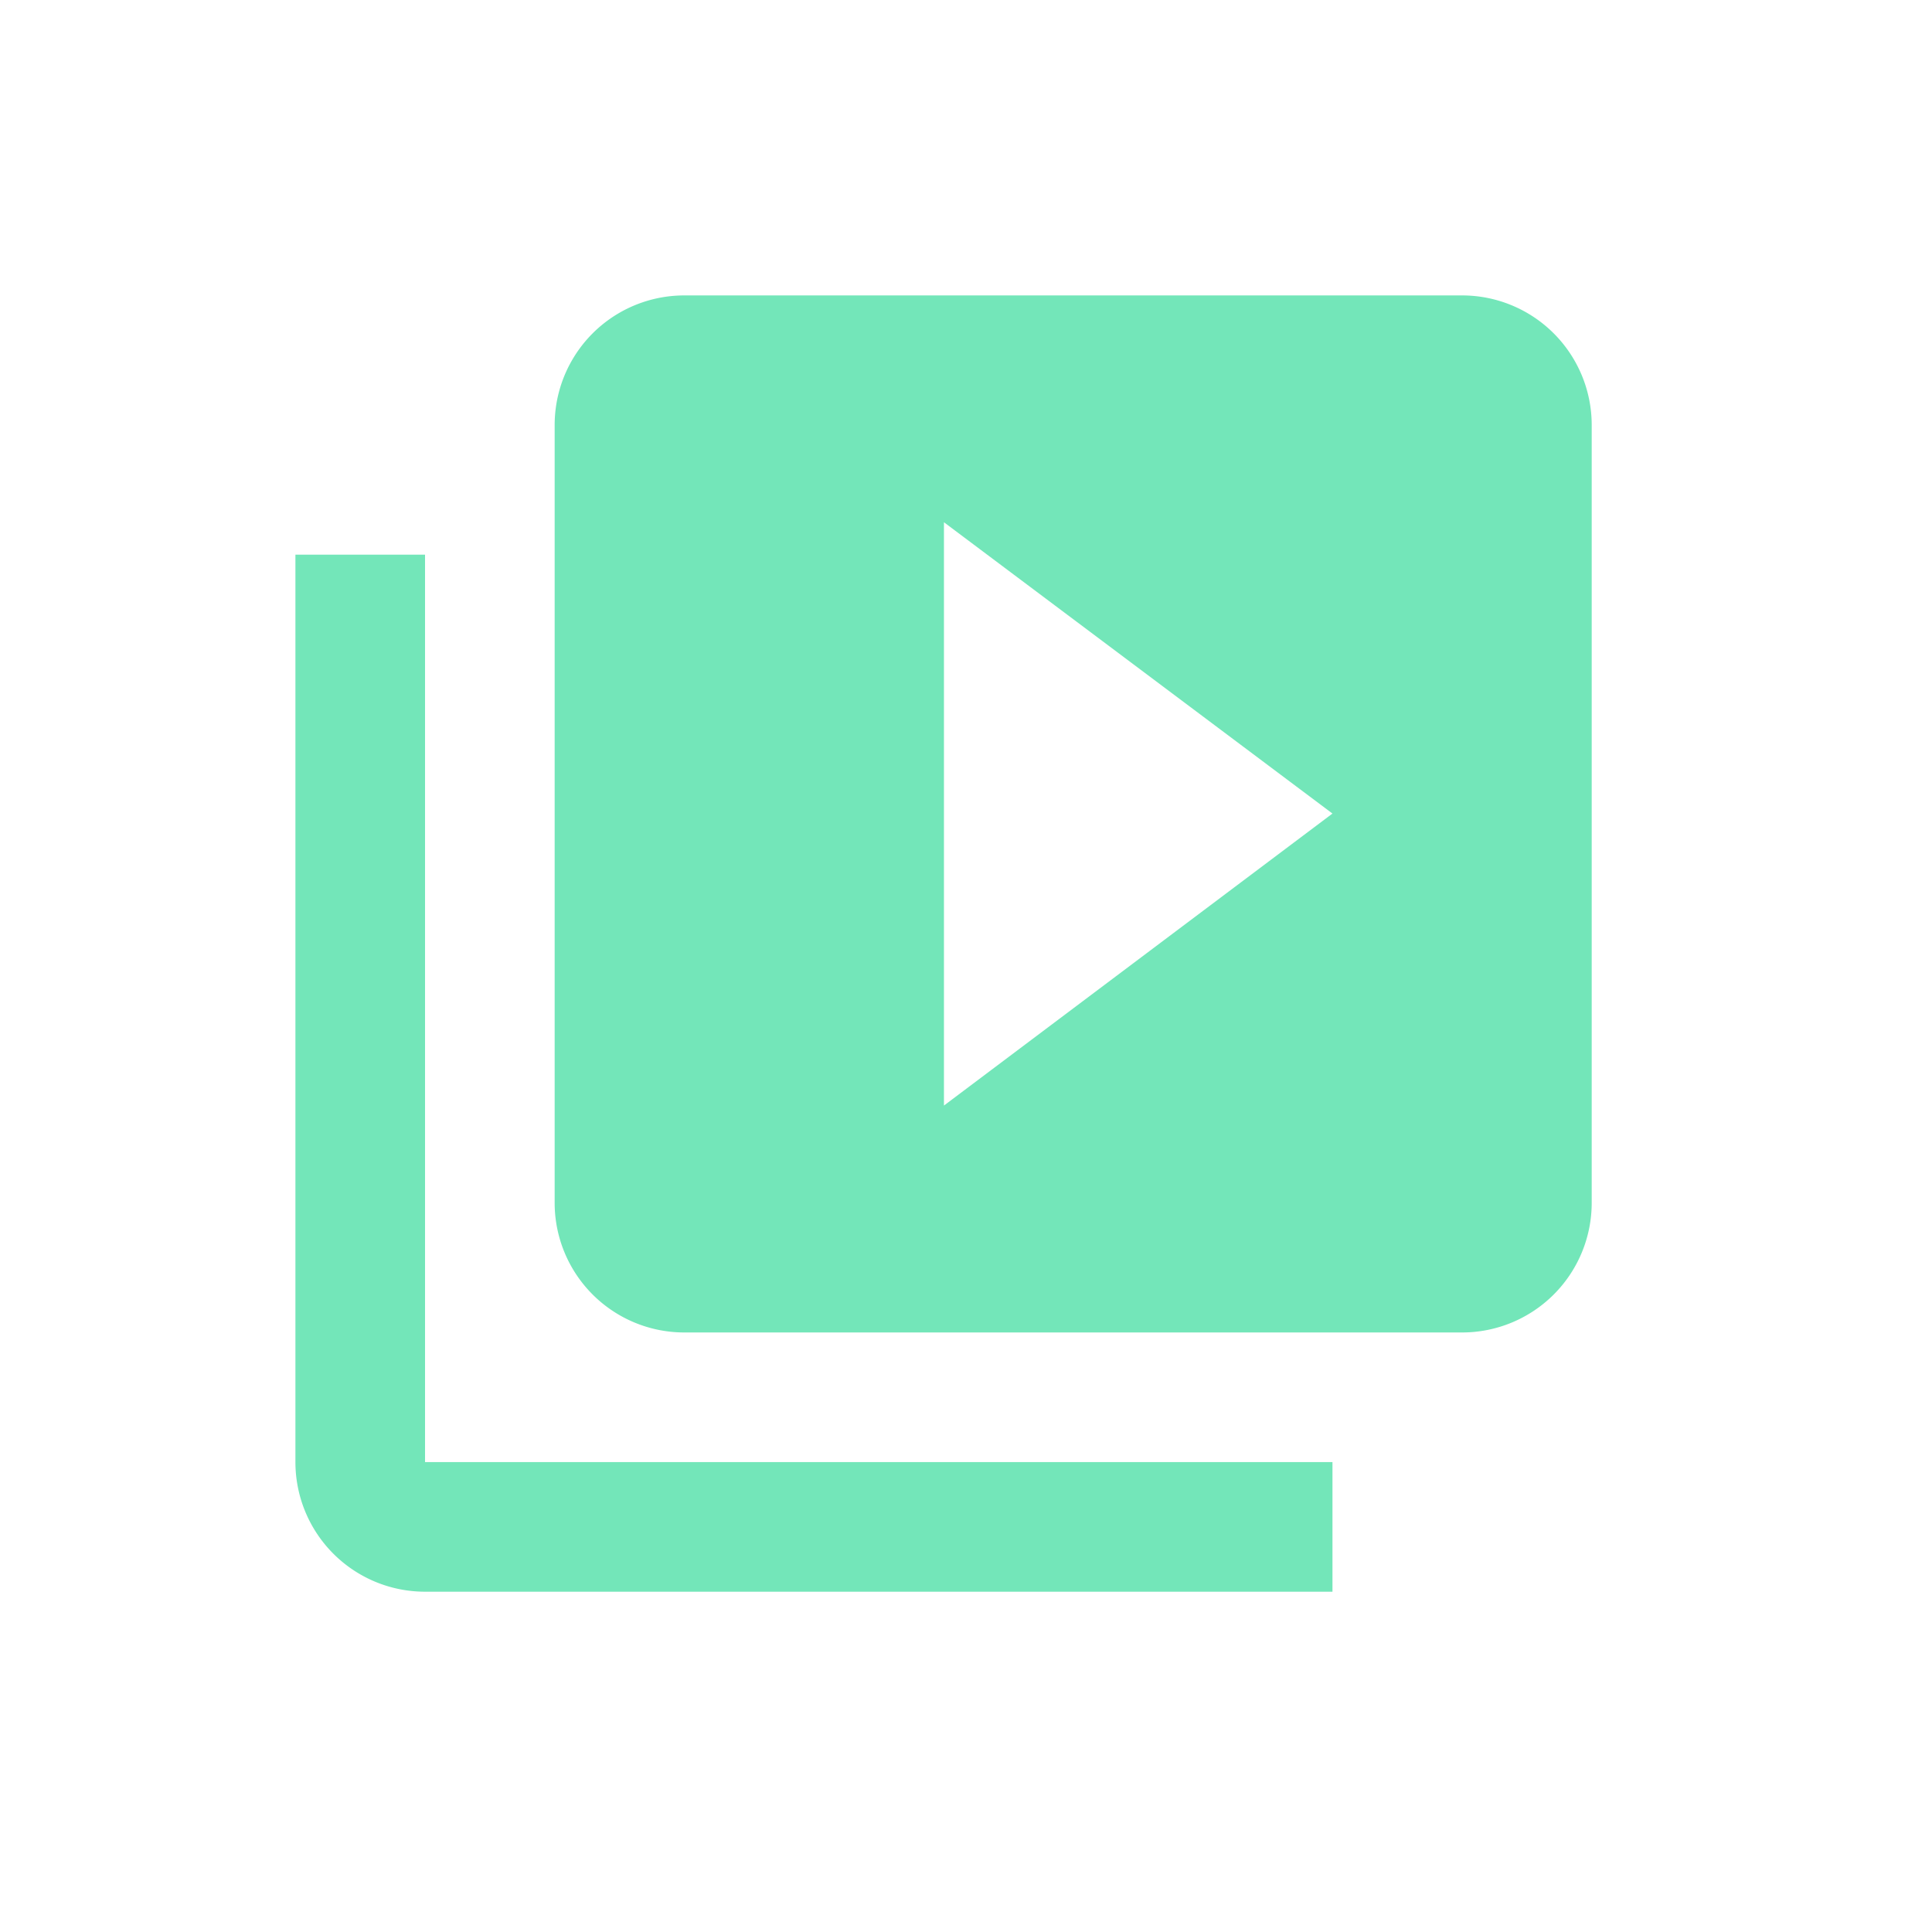 <?xml version="1.0" encoding="UTF-8"?> <svg xmlns="http://www.w3.org/2000/svg" width="22" height="22" viewBox="0 0 22 22"><g id="Group_33097" data-name="Group 33097" transform="translate(-146 -382)"><g id="Group_33096" data-name="Group 33096"><path id="Path_56734" data-name="Path 56734" d="M5.476,6.952H4V17.285a1.476,1.476,0,0,0,1.476,1.476H15.809V17.285H5.476ZM17.285,4H8.428A1.476,1.476,0,0,0,6.952,5.476v8.857a1.476,1.476,0,0,0,1.476,1.476h8.857a1.476,1.476,0,0,0,1.476-1.476V5.476A1.476,1.476,0,0,0,17.285,4Zm-5.9,9.225V6.583L15.809,9.9Z" transform="translate(145.364 381.364)" fill="#73e6b9"></path><rect id="Rectangle_11968" data-name="Rectangle 11968" width="22" height="22" transform="translate(146 382)" fill="none"></rect></g></g></svg> 